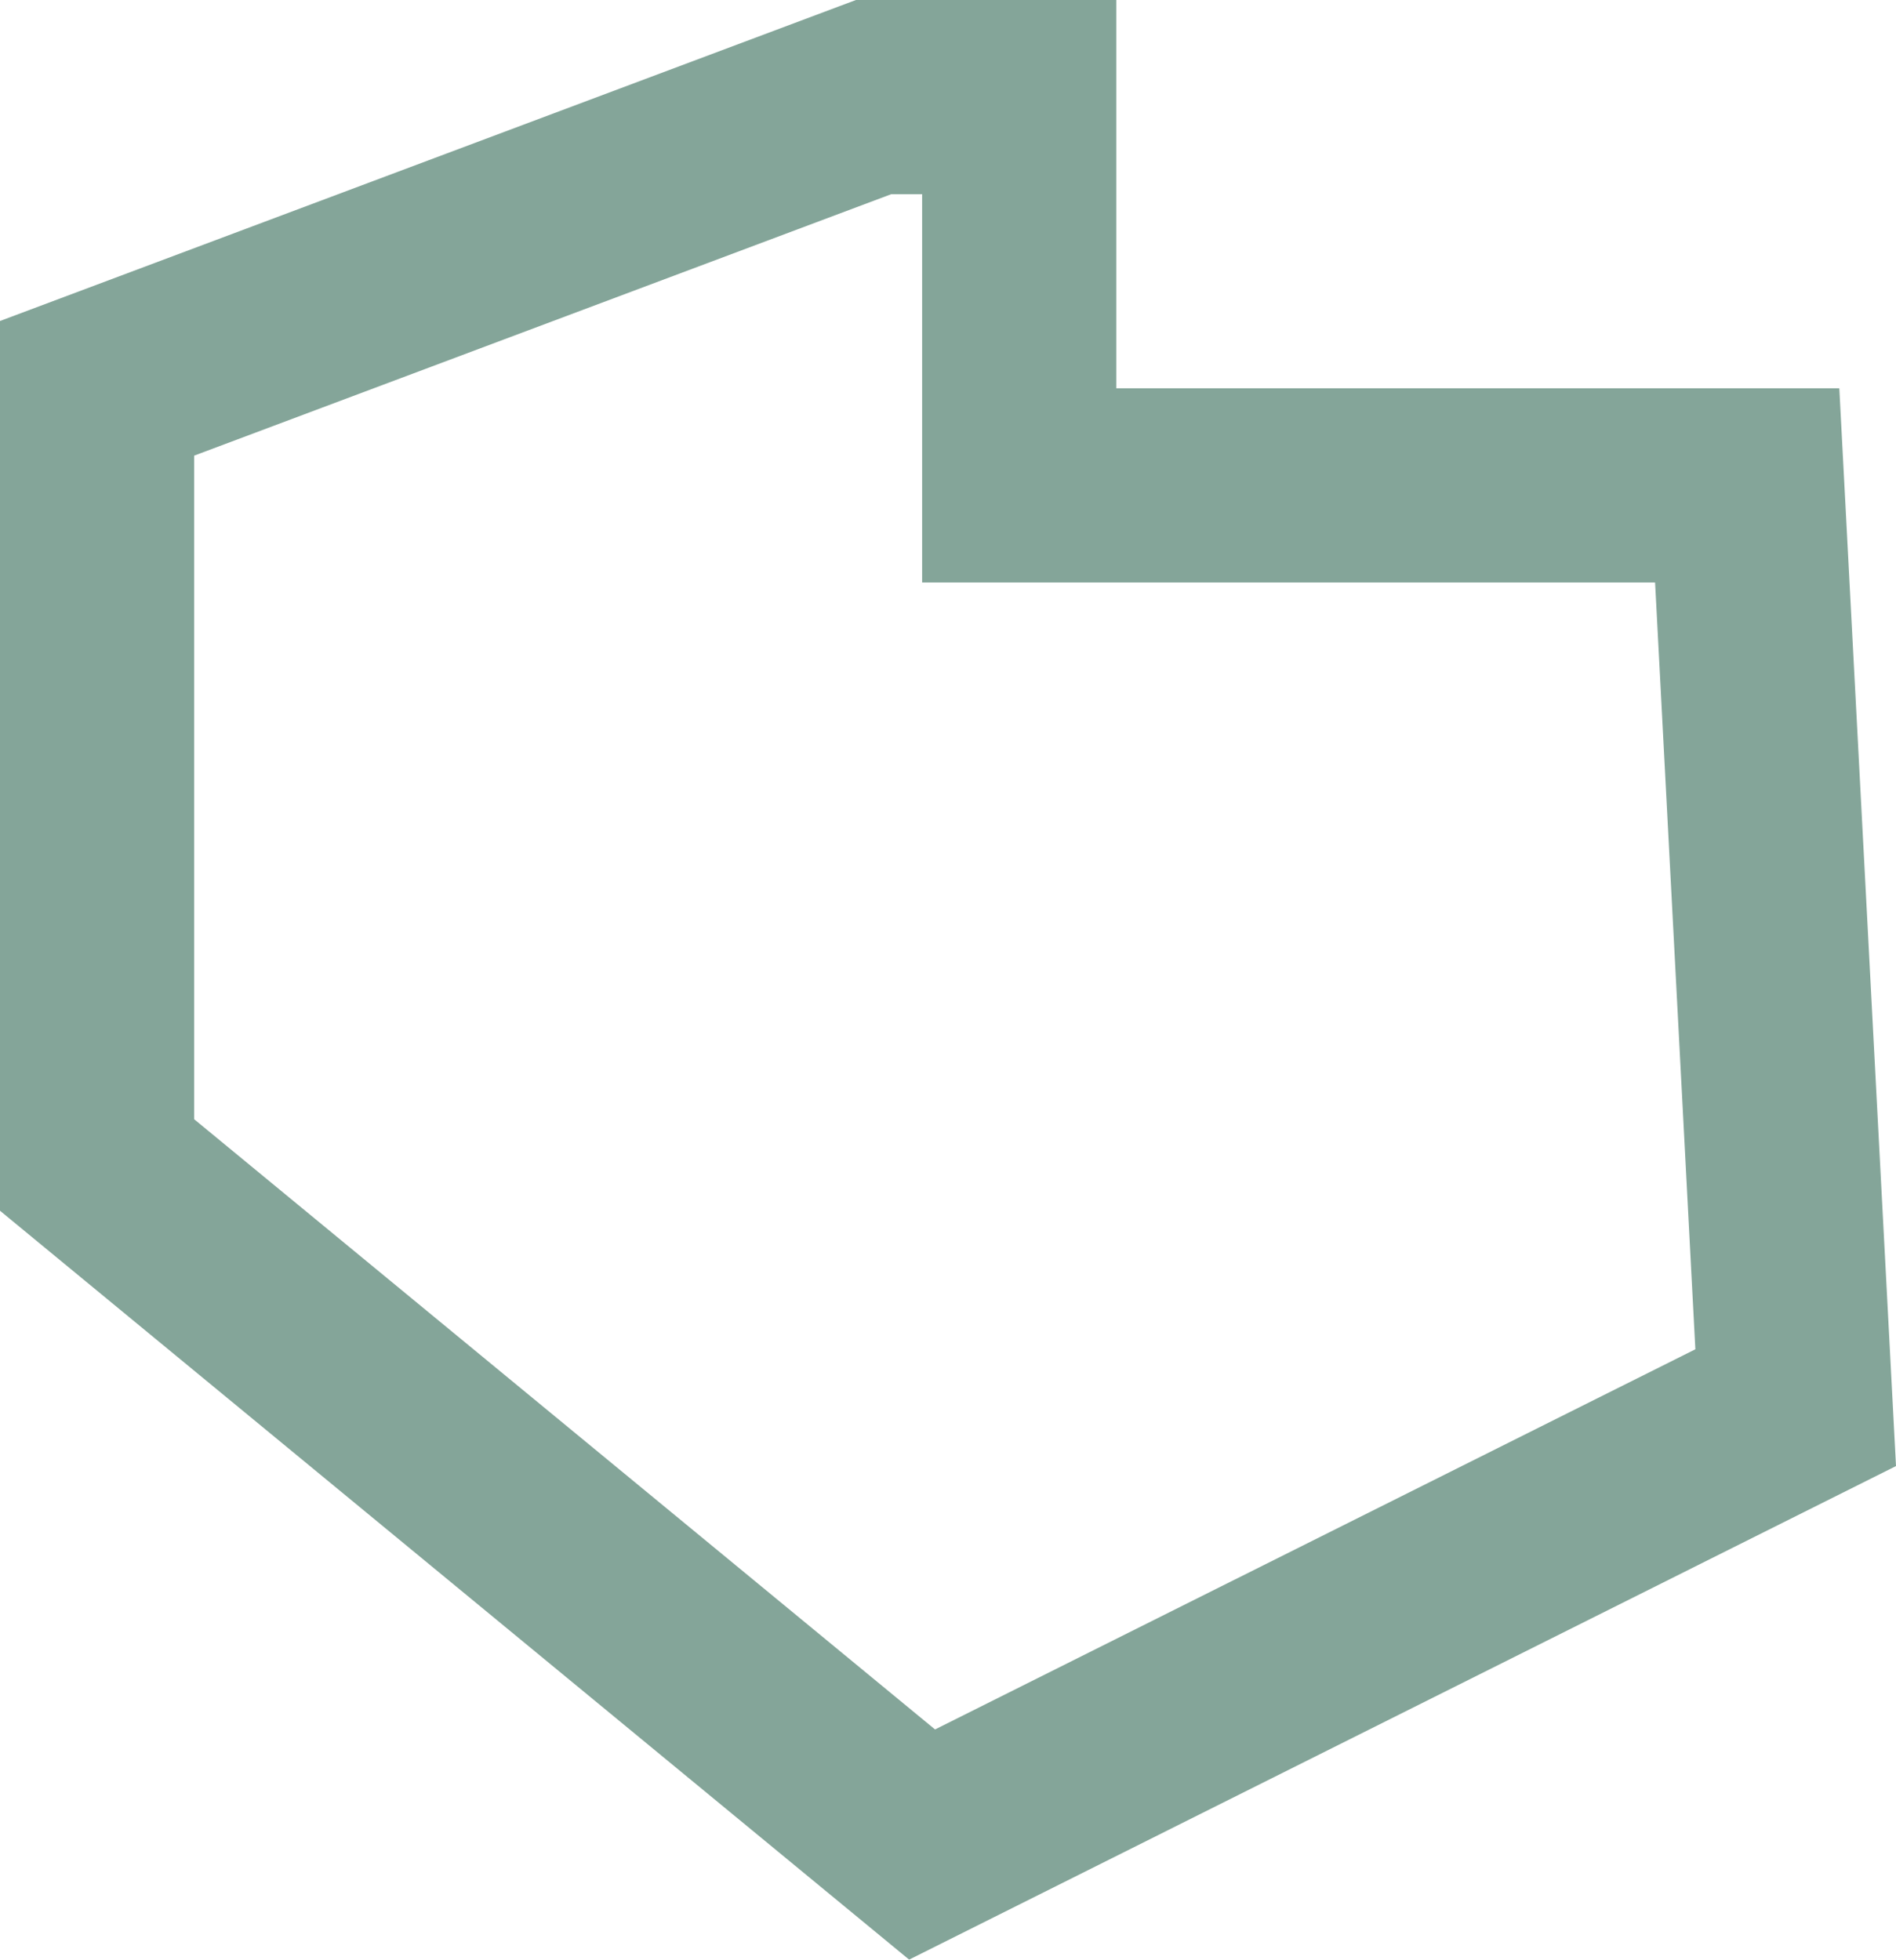 <?xml version="1.0" encoding="utf-8"?>
<svg xmlns="http://www.w3.org/2000/svg" fill="none" height="100%" overflow="visible" preserveAspectRatio="none" style="display: block;" viewBox="0 0 39.066 40.371" width="100%">
<path d="M23 0V8H37.898L39.066 30.203L18.732 40.371L0 24.943V6.613L17.297 0.127L17.637 0H23ZM4 9.387V23.057L19.266 35.629L34.932 27.797L34.102 12H19V4H18.365L4 9.387Z" fill="#84A599" id="Icon"/>
</svg>